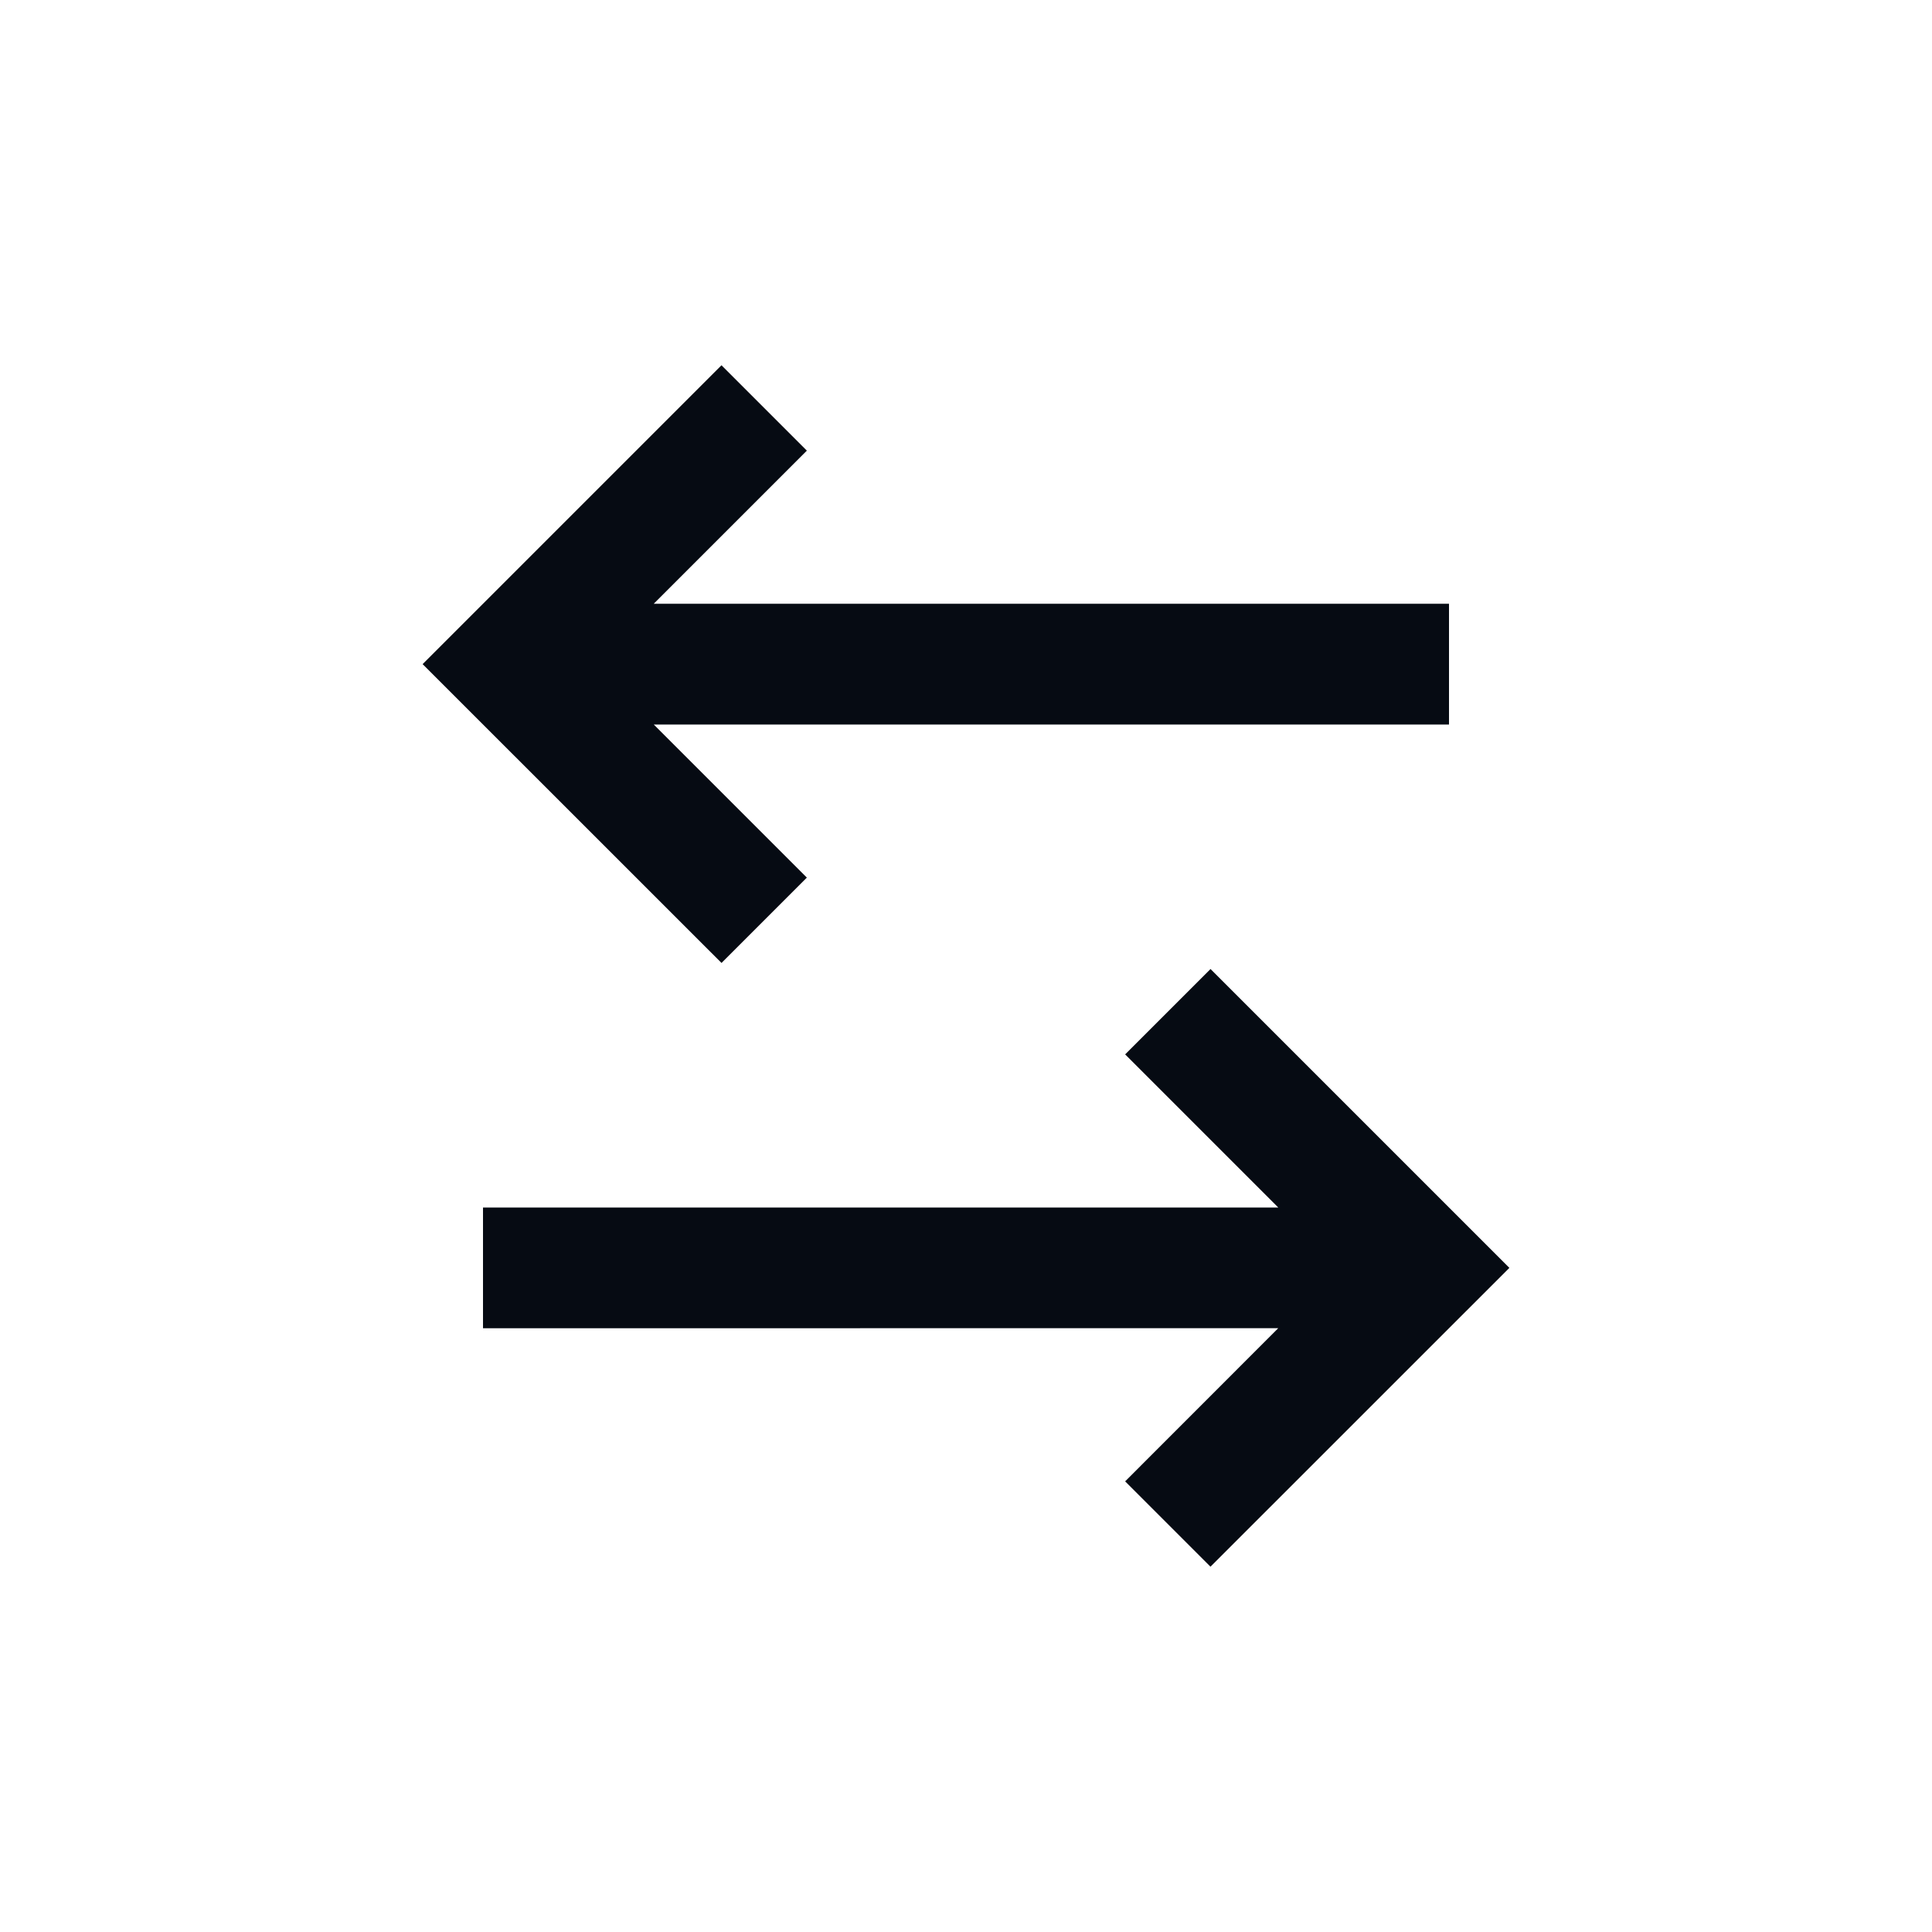 <svg xmlns="http://www.w3.org/2000/svg" width="24" height="24" fill="none"><path fill="#060B13" d="m15.037 12.037 3.713 3.713-3.713 3.712-1.06-1.06 1.902-1.903L6 16.5V15h9.879l-1.902-1.902 1.06-1.06zm-6.075-7.5 1.061 1.061L8.121 7.5H18V9H8.121l1.902 1.902-1.06 1.06L5.25 8.25l3.713-3.713z"/></svg>